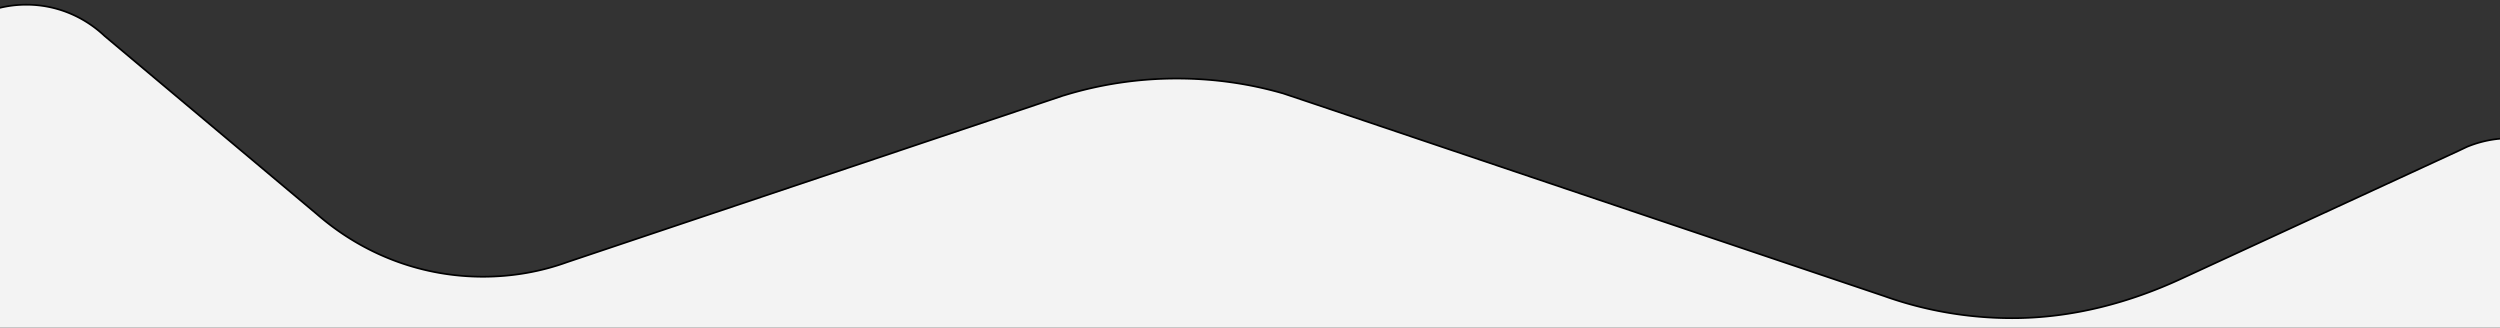 <svg width="1435" height="188" xmlns="http://www.w3.org/2000/svg"><rect width="100%" height="100%" fill="#333333" stroke="none"/><style>.st0{fill:#606060}</style><path fill="none" id="canvas_background" d="M-1-1h582v402H-1z"/><path id="svg_1" d="M1415.4 88.5l-4.3 2c1.4-.8 2.8-1.4 4.3-2z" class="st0"/><path id="svg_2" d="M622.7 60.1l-9.1 3c3-1.1 6.1-2.1 9.1-3z" class="st0"/><path id="svg_3" d="M765.6 65l-18.9-6.2c6.5 1.7 12.8 3.8 18.9 6.2z" class="st0"/><path id="svg_4" d="M205.9 129c-1.5-1.2-2.9-2.4-4.4-3.6l4.4 3.6z" class="st0"/><path id="svg_5" d="M205.9 129c-1.5-1.2-2.9-2.4-4.4-3.6l4.4 3.6z" class="st0"/><path id="svg_6" d="M623.1 60c-.1 0-.3.1-.4.1l.4-.1z" class="st0"/><path stroke="null" id="svg_7" d="M1441 162.786V189.9H-23v-64.408c0-27.426.203-82.485.203-110.638C-12.122 7.271.993 2.7 15.125 2.7c17.385 0 33.143 6.856 44.937 17.972l121.796 102.222c1.424 1.247 2.949 2.494 4.474 3.74 25.01 20.154 56.526 32.205 90.89 32.205 16.978 0 33.346-2.91 48.495-8.415l275.11-92.354 9.251-3.116c.102-.104.305-.104.407-.104 20.537-6.337 42.395-9.765 65.067-9.765 20.943 0 41.276 2.909 60.491 8.415h.102l19.215 6.44 326.147 110.014h0c22.976 8.207 47.783 12.674 73.505 12.674 34.77 0 67.71-9.038 97.091-22.647h0l159.414-73.55 4.371-2.078a64.818 64.818 0 0125.01-4.986" fill="#f3f3f3"/></svg>